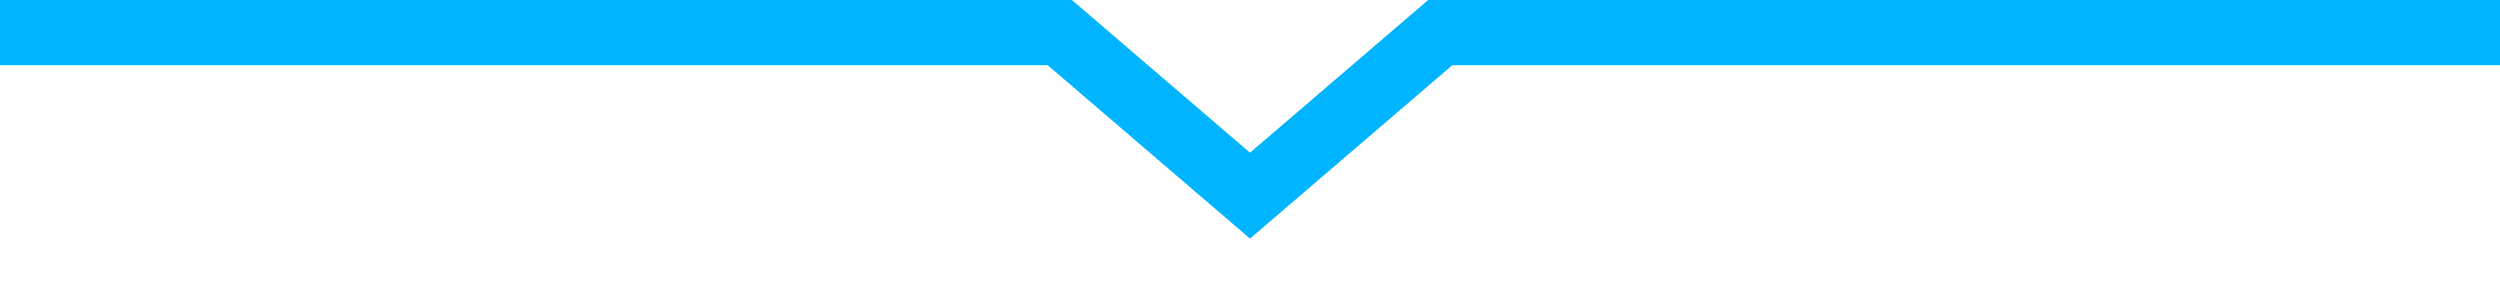<svg xmlns="http://www.w3.org/2000/svg" viewBox="0 0 230 28"><defs><style>.cls-1{fill:#fff;}.cls-2{fill:#00b4ff;}</style></defs><g id="レイヤー_2" data-name="レイヤー 2"><g id="注釈"><rect class="cls-1" width="230" height="28"/><polygon class="cls-2" points="115 21.95 96.39 6 0 6 0 0 98.61 0 115 14.05 131.39 0 230 0 230 6 133.61 6 115 21.95"/></g></g></svg>